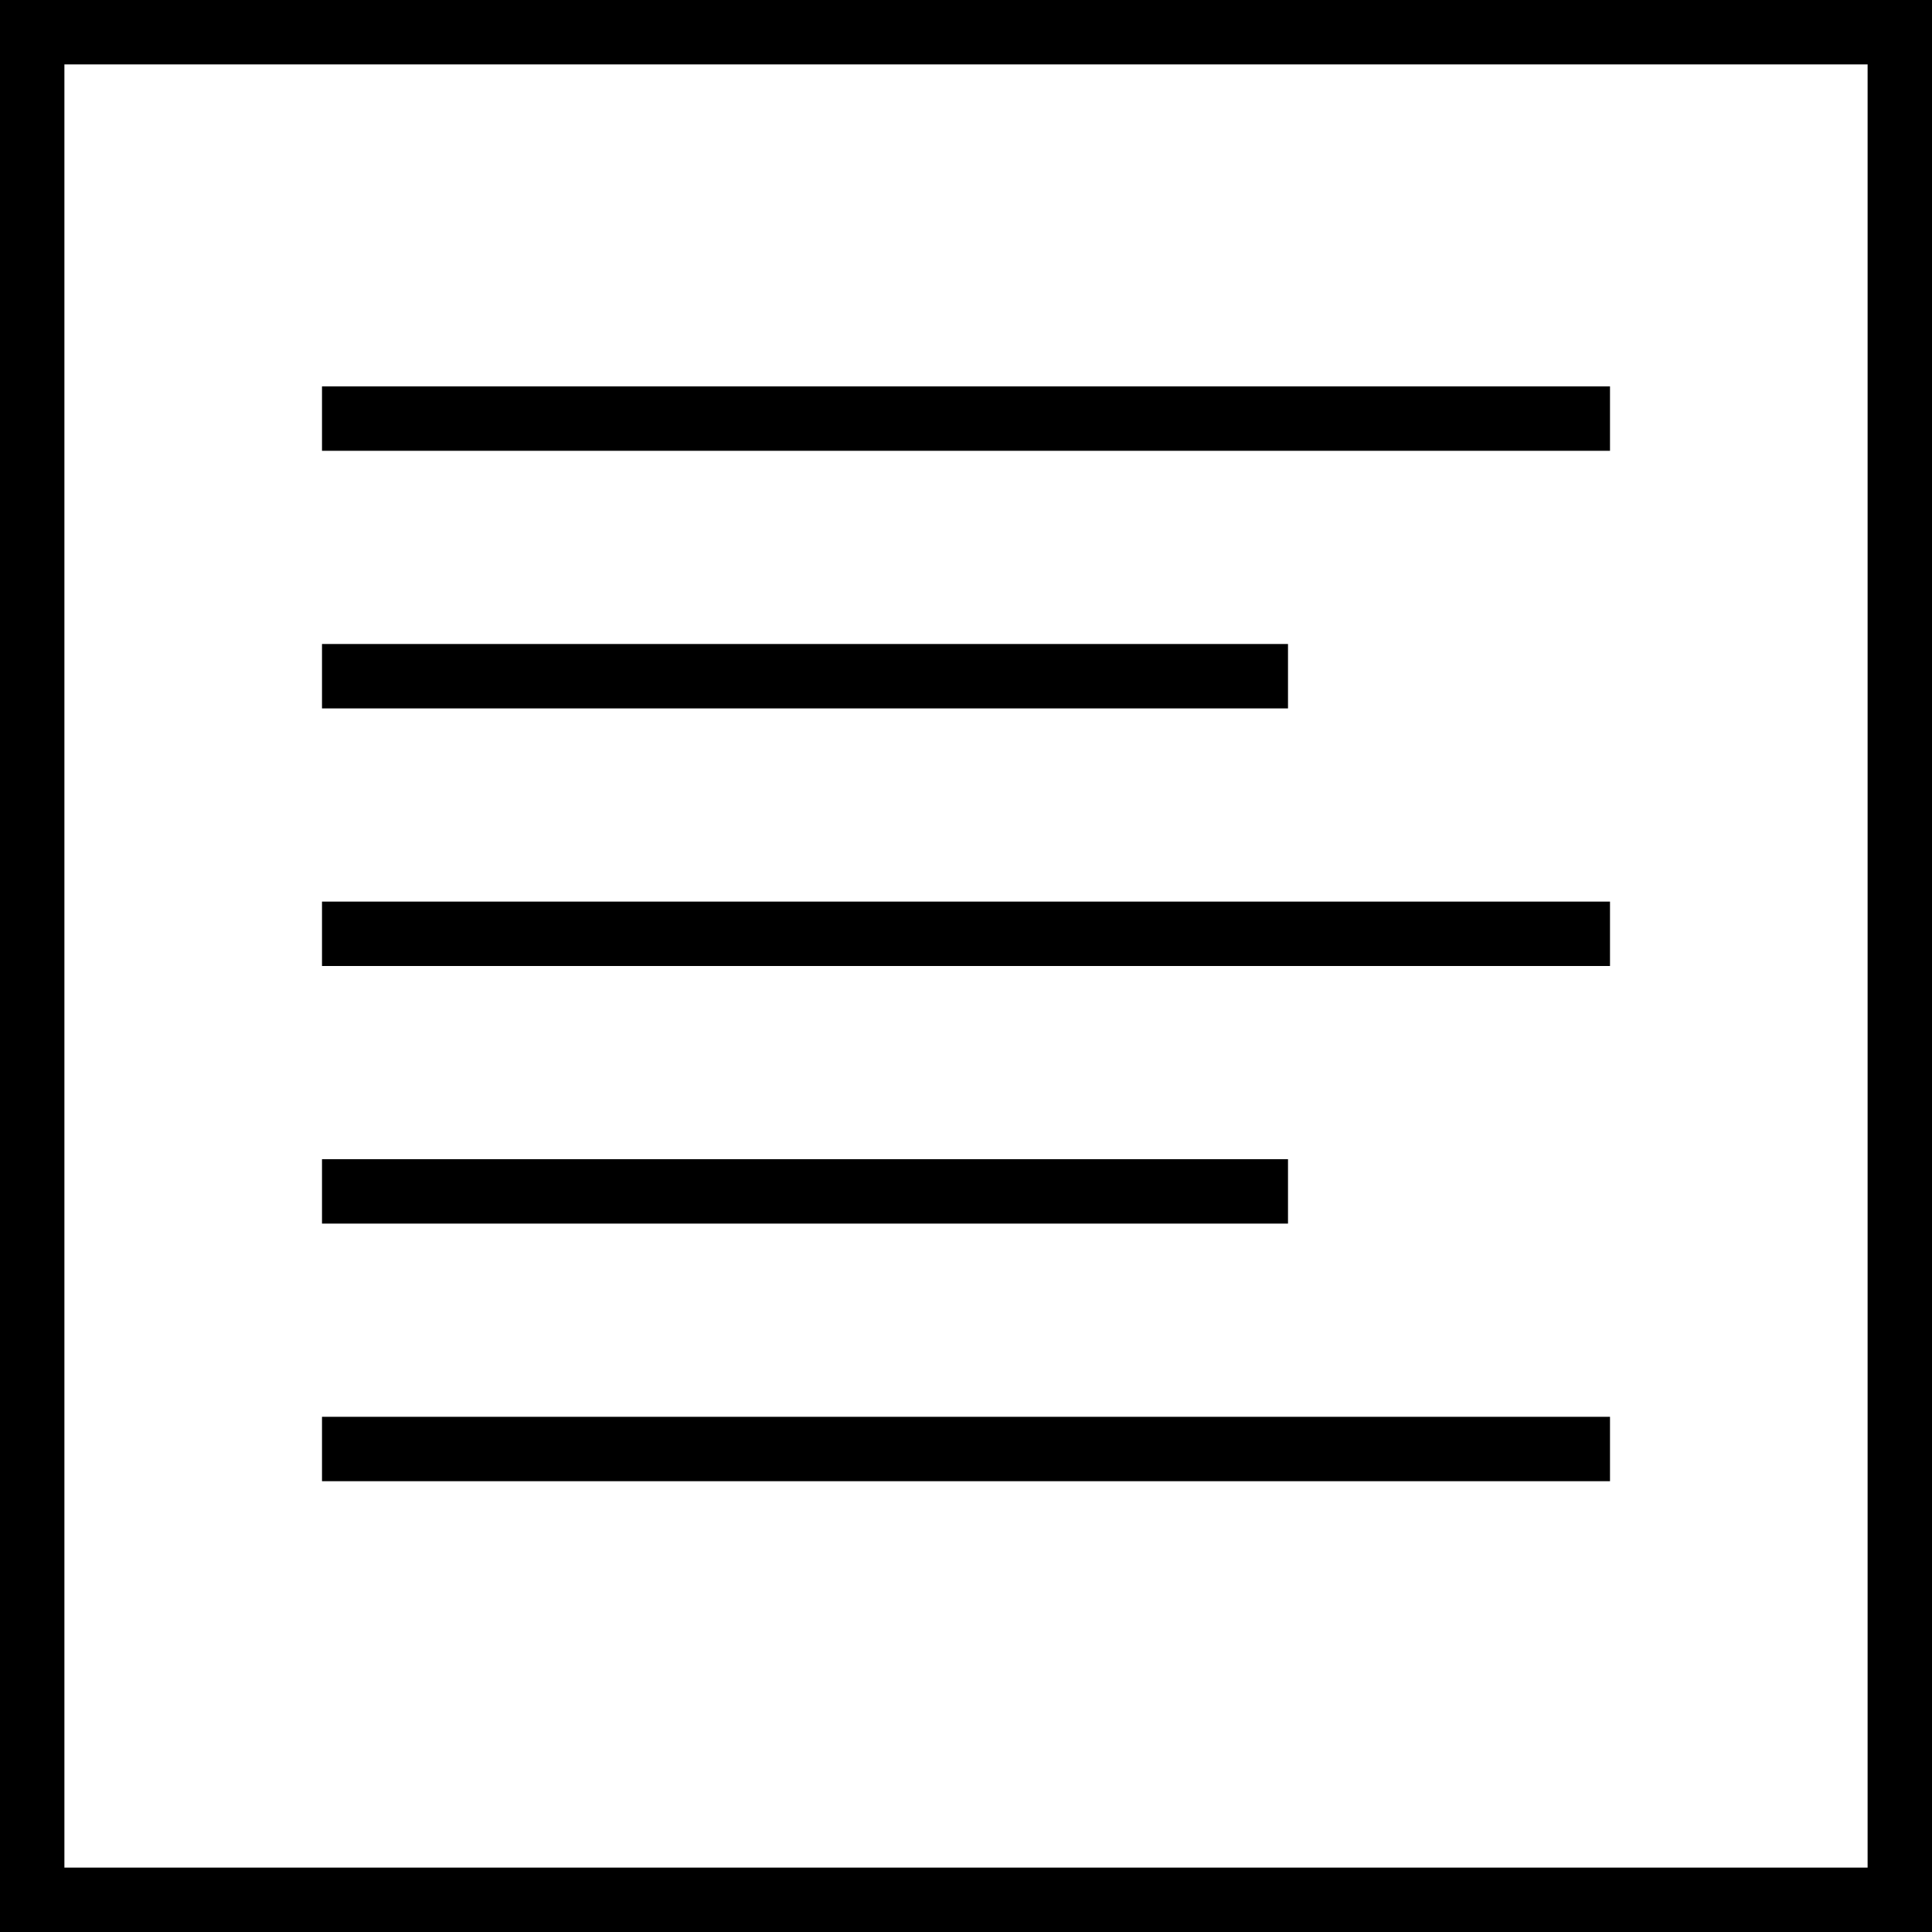 <svg width="30" height="30" viewBox="0 0 30 30" fill="none" xmlns="http://www.w3.org/2000/svg">
<rect x="0.5" y="0.5" width="29" height="29" stroke="black"/>
<rect x="5.25" y="6.25" width="19.5" height="0.5" stroke="black" stroke-width="0.5"/>
<rect x="5.25" y="10.25" width="14.5" height="0.5" stroke="black" stroke-width="0.5"/>
<rect x="5.25" y="14.25" width="19.5" height="0.5" stroke="black" stroke-width="0.5"/>
<rect x="5.25" y="18.25" width="14.5" height="0.5" stroke="black" stroke-width="0.5"/>
<rect x="5.25" y="22.25" width="19.5" height="0.5" stroke="black" stroke-width="0.5"/>
</svg>
